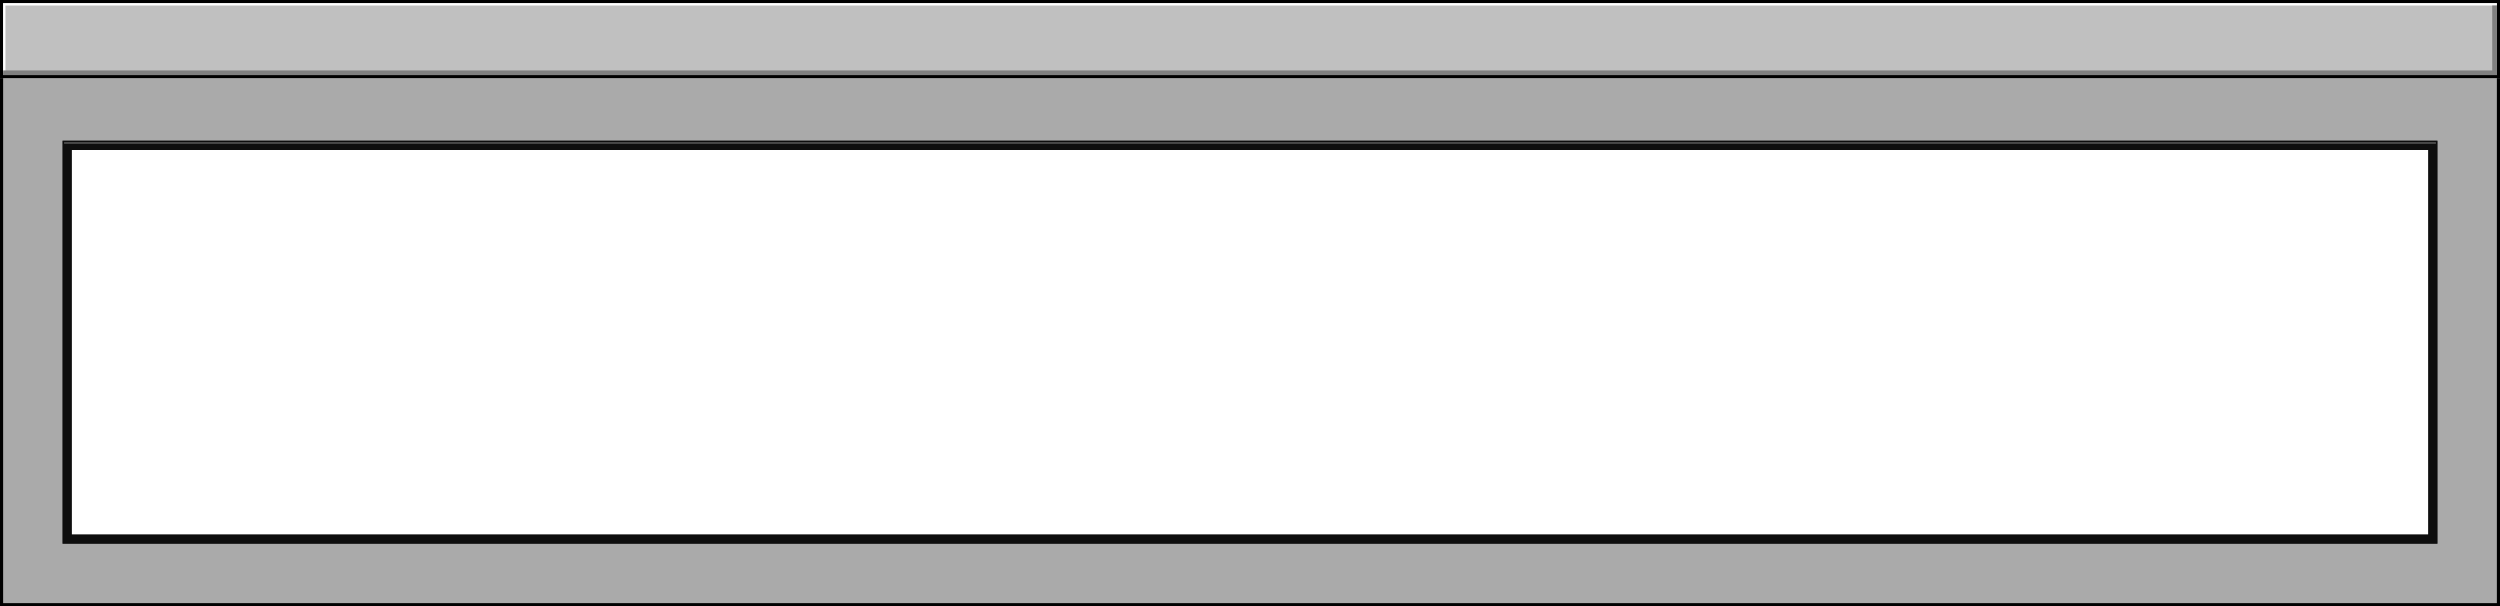 <?xml version="1.0" encoding="UTF-8"?> <svg xmlns="http://www.w3.org/2000/svg" width="800" height="194" viewBox="0 0 800 194" fill="none"><path d="M0 0H800V194H0V0Z" fill="#AAAAAA"></path><path d="M800 0V194H0V0H800ZM1 193H799V1H1V193Z" fill="black"></path><path d="M0 0H800V25H0V0Z" fill="#C0C0C0"></path><path d="M800 0V25H0V0H800ZM1 24H799V1H1V24Z" fill="black"></path><path d="M799 1.016V1.768H1.749V23.217H0.997V1.016H799Z" fill="white"></path><path d="M799.02 24.043H1V22.539H797.516V1.766H799.02V24.043Z" fill="#808080"></path><path d="M20 45H780V174H20V45Z" fill="white"></path><path d="M780 45V174H20V45H780ZM22 172H778V47H22V172Z" fill="#555555"></path><path d="M21 47H779V173H21V47Z" fill="white"></path><path d="M780 45V174H20V45H780ZM23 171H777V48H23V171ZM20.5 46H779.5V45.5H20.5V46Z" fill="#0E0E0E"></path></svg> 